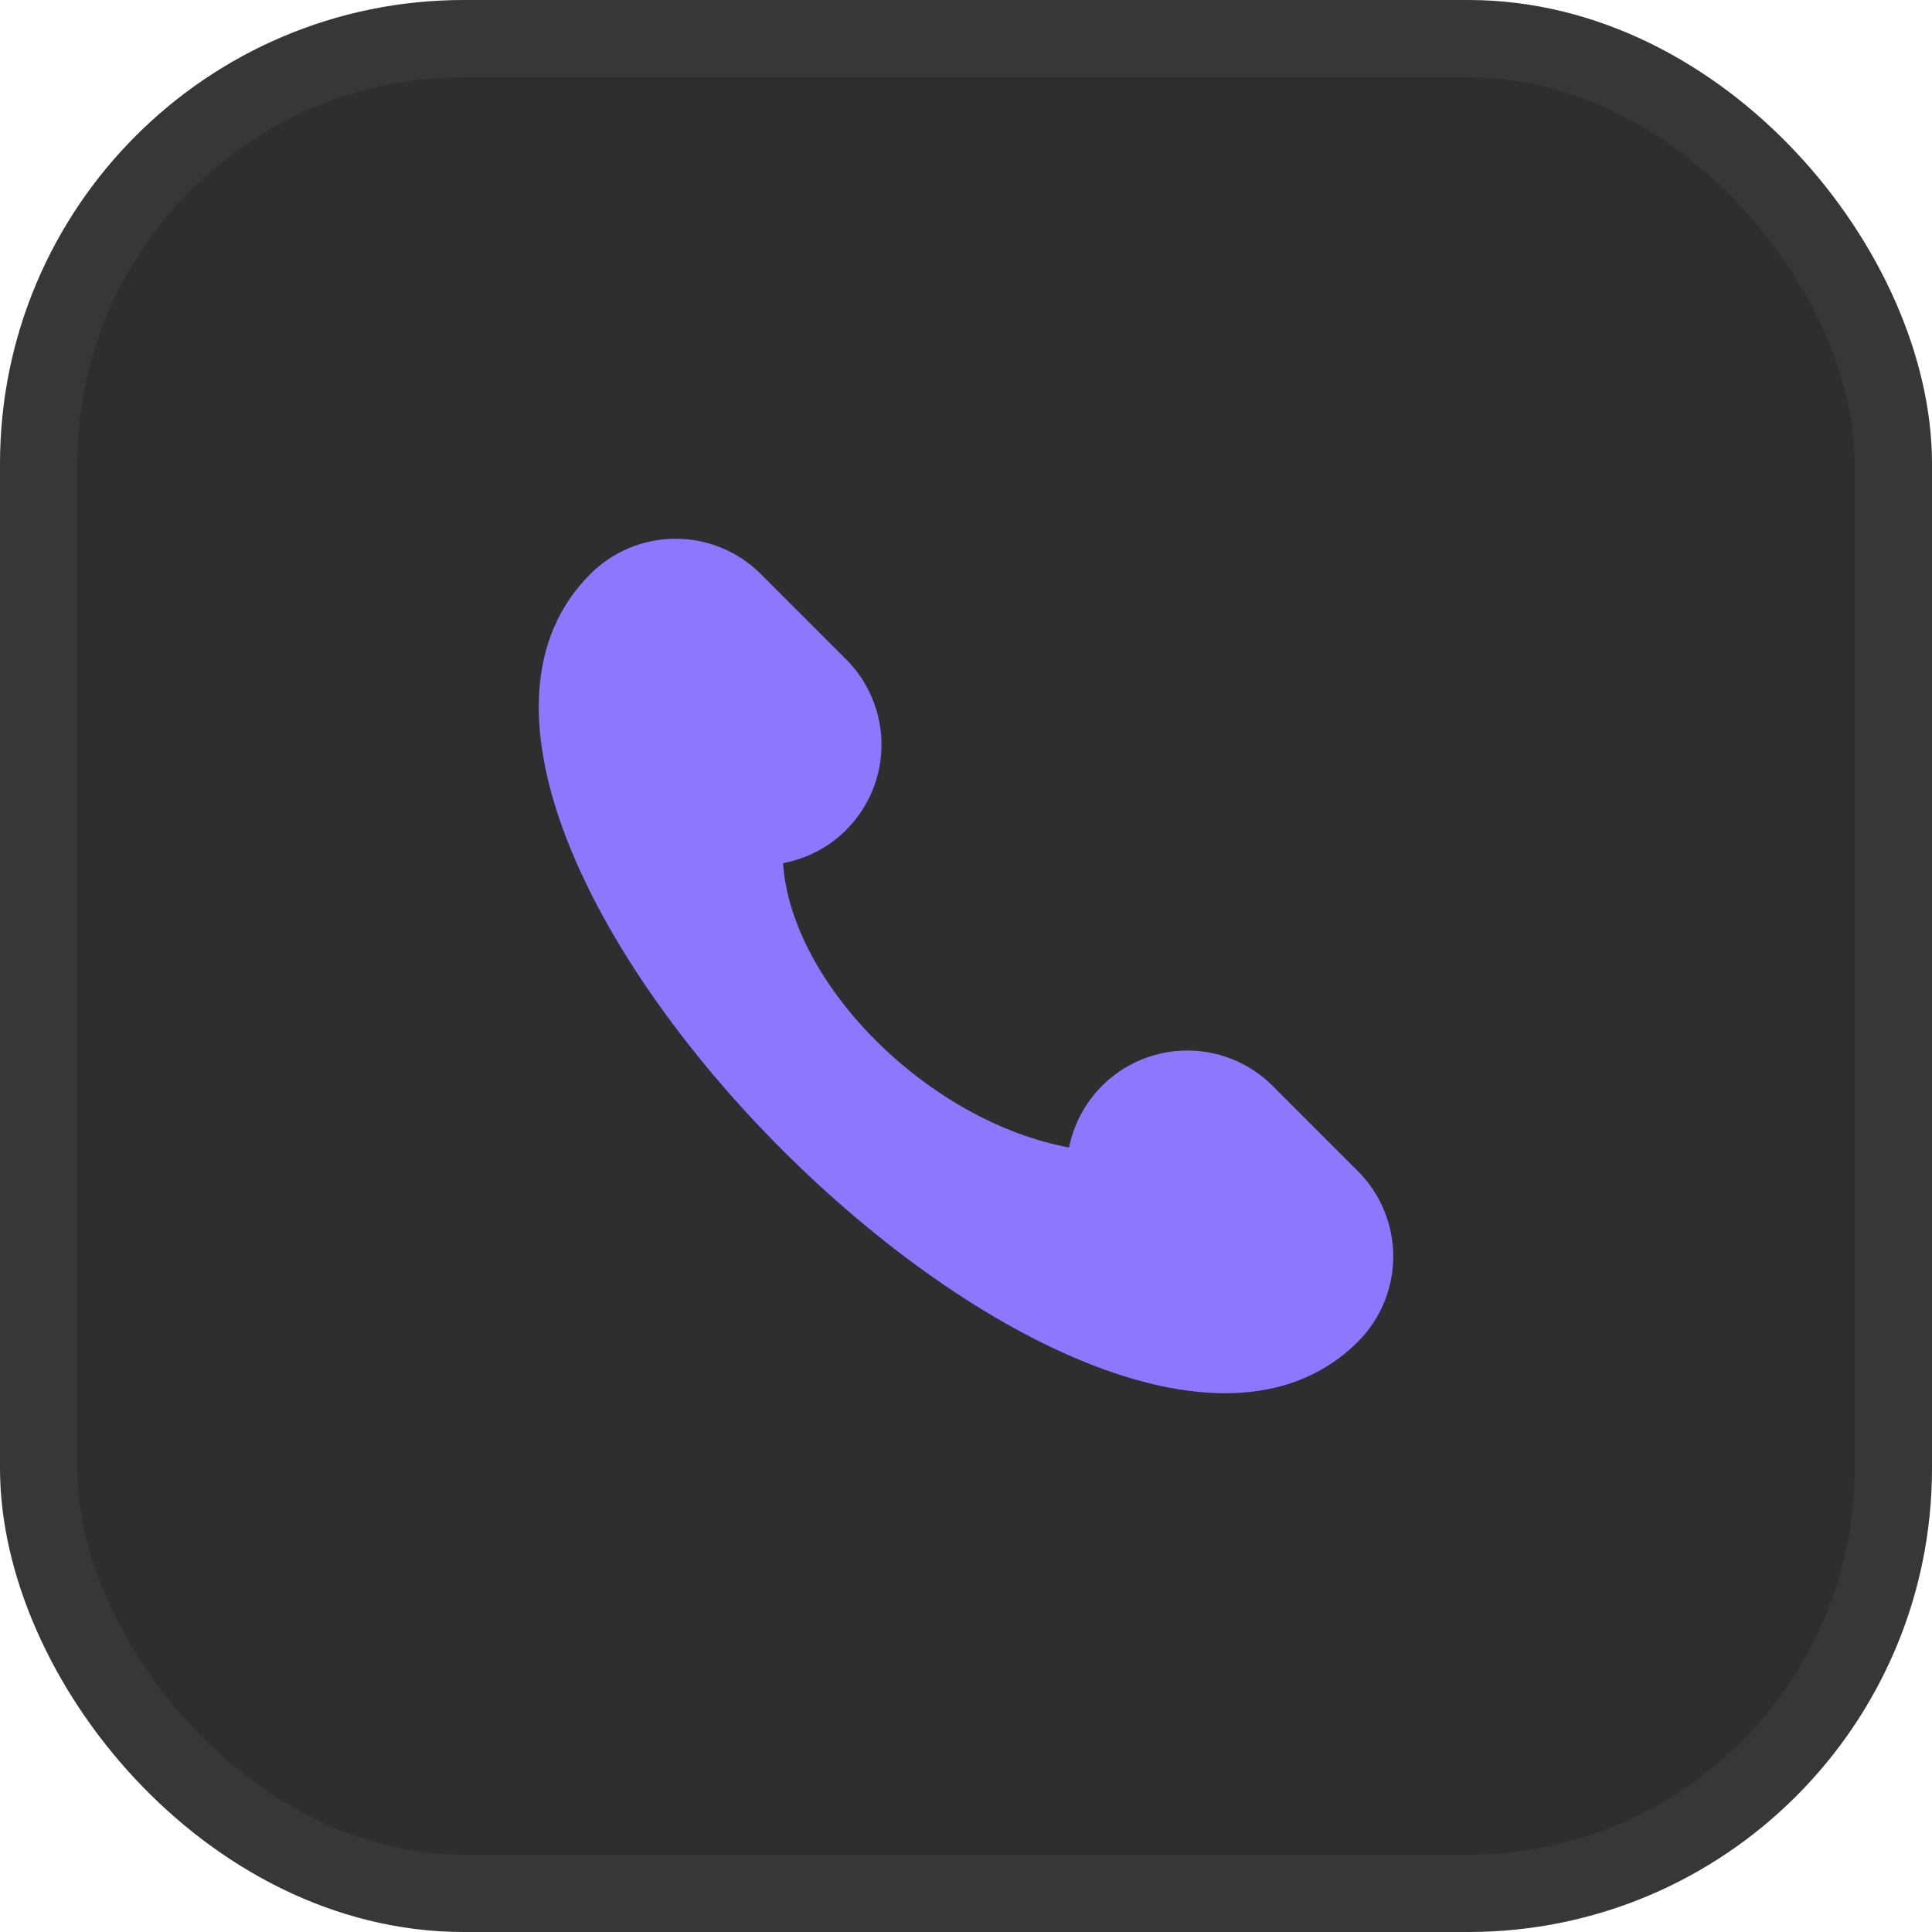 <?xml version="1.0" encoding="UTF-8"?> <svg xmlns="http://www.w3.org/2000/svg" width="50" height="50" viewBox="0 0 50 50" fill="none"><rect x="1" y="1" width="48" height="48" rx="11" fill="#2E2E2E"></rect><rect x="1" y="1" width="48" height="48" rx="11" stroke="#383737" stroke-width="2"></rect><path d="M35.143 30.31L32.935 28.102C32.536 27.702 32.035 27.419 31.487 27.281C30.939 27.144 30.364 27.158 29.823 27.322C29.282 27.486 28.796 27.793 28.416 28.212C28.037 28.63 27.778 29.144 27.667 29.698C24.026 29.017 20.485 25.491 20.264 22.338C20.884 22.224 21.453 21.925 21.898 21.48C22.484 20.894 22.813 20.1 22.813 19.272C22.813 18.444 22.484 17.65 21.898 17.064L19.691 14.857C19.105 14.271 18.311 13.943 17.484 13.943C16.656 13.943 15.862 14.271 15.276 14.857C8.654 21.48 28.521 41.346 35.143 34.724C35.728 34.138 36.057 33.344 36.057 32.517C36.057 31.689 35.728 30.895 35.143 30.31Z" fill="#8F76FF"></path></svg> 